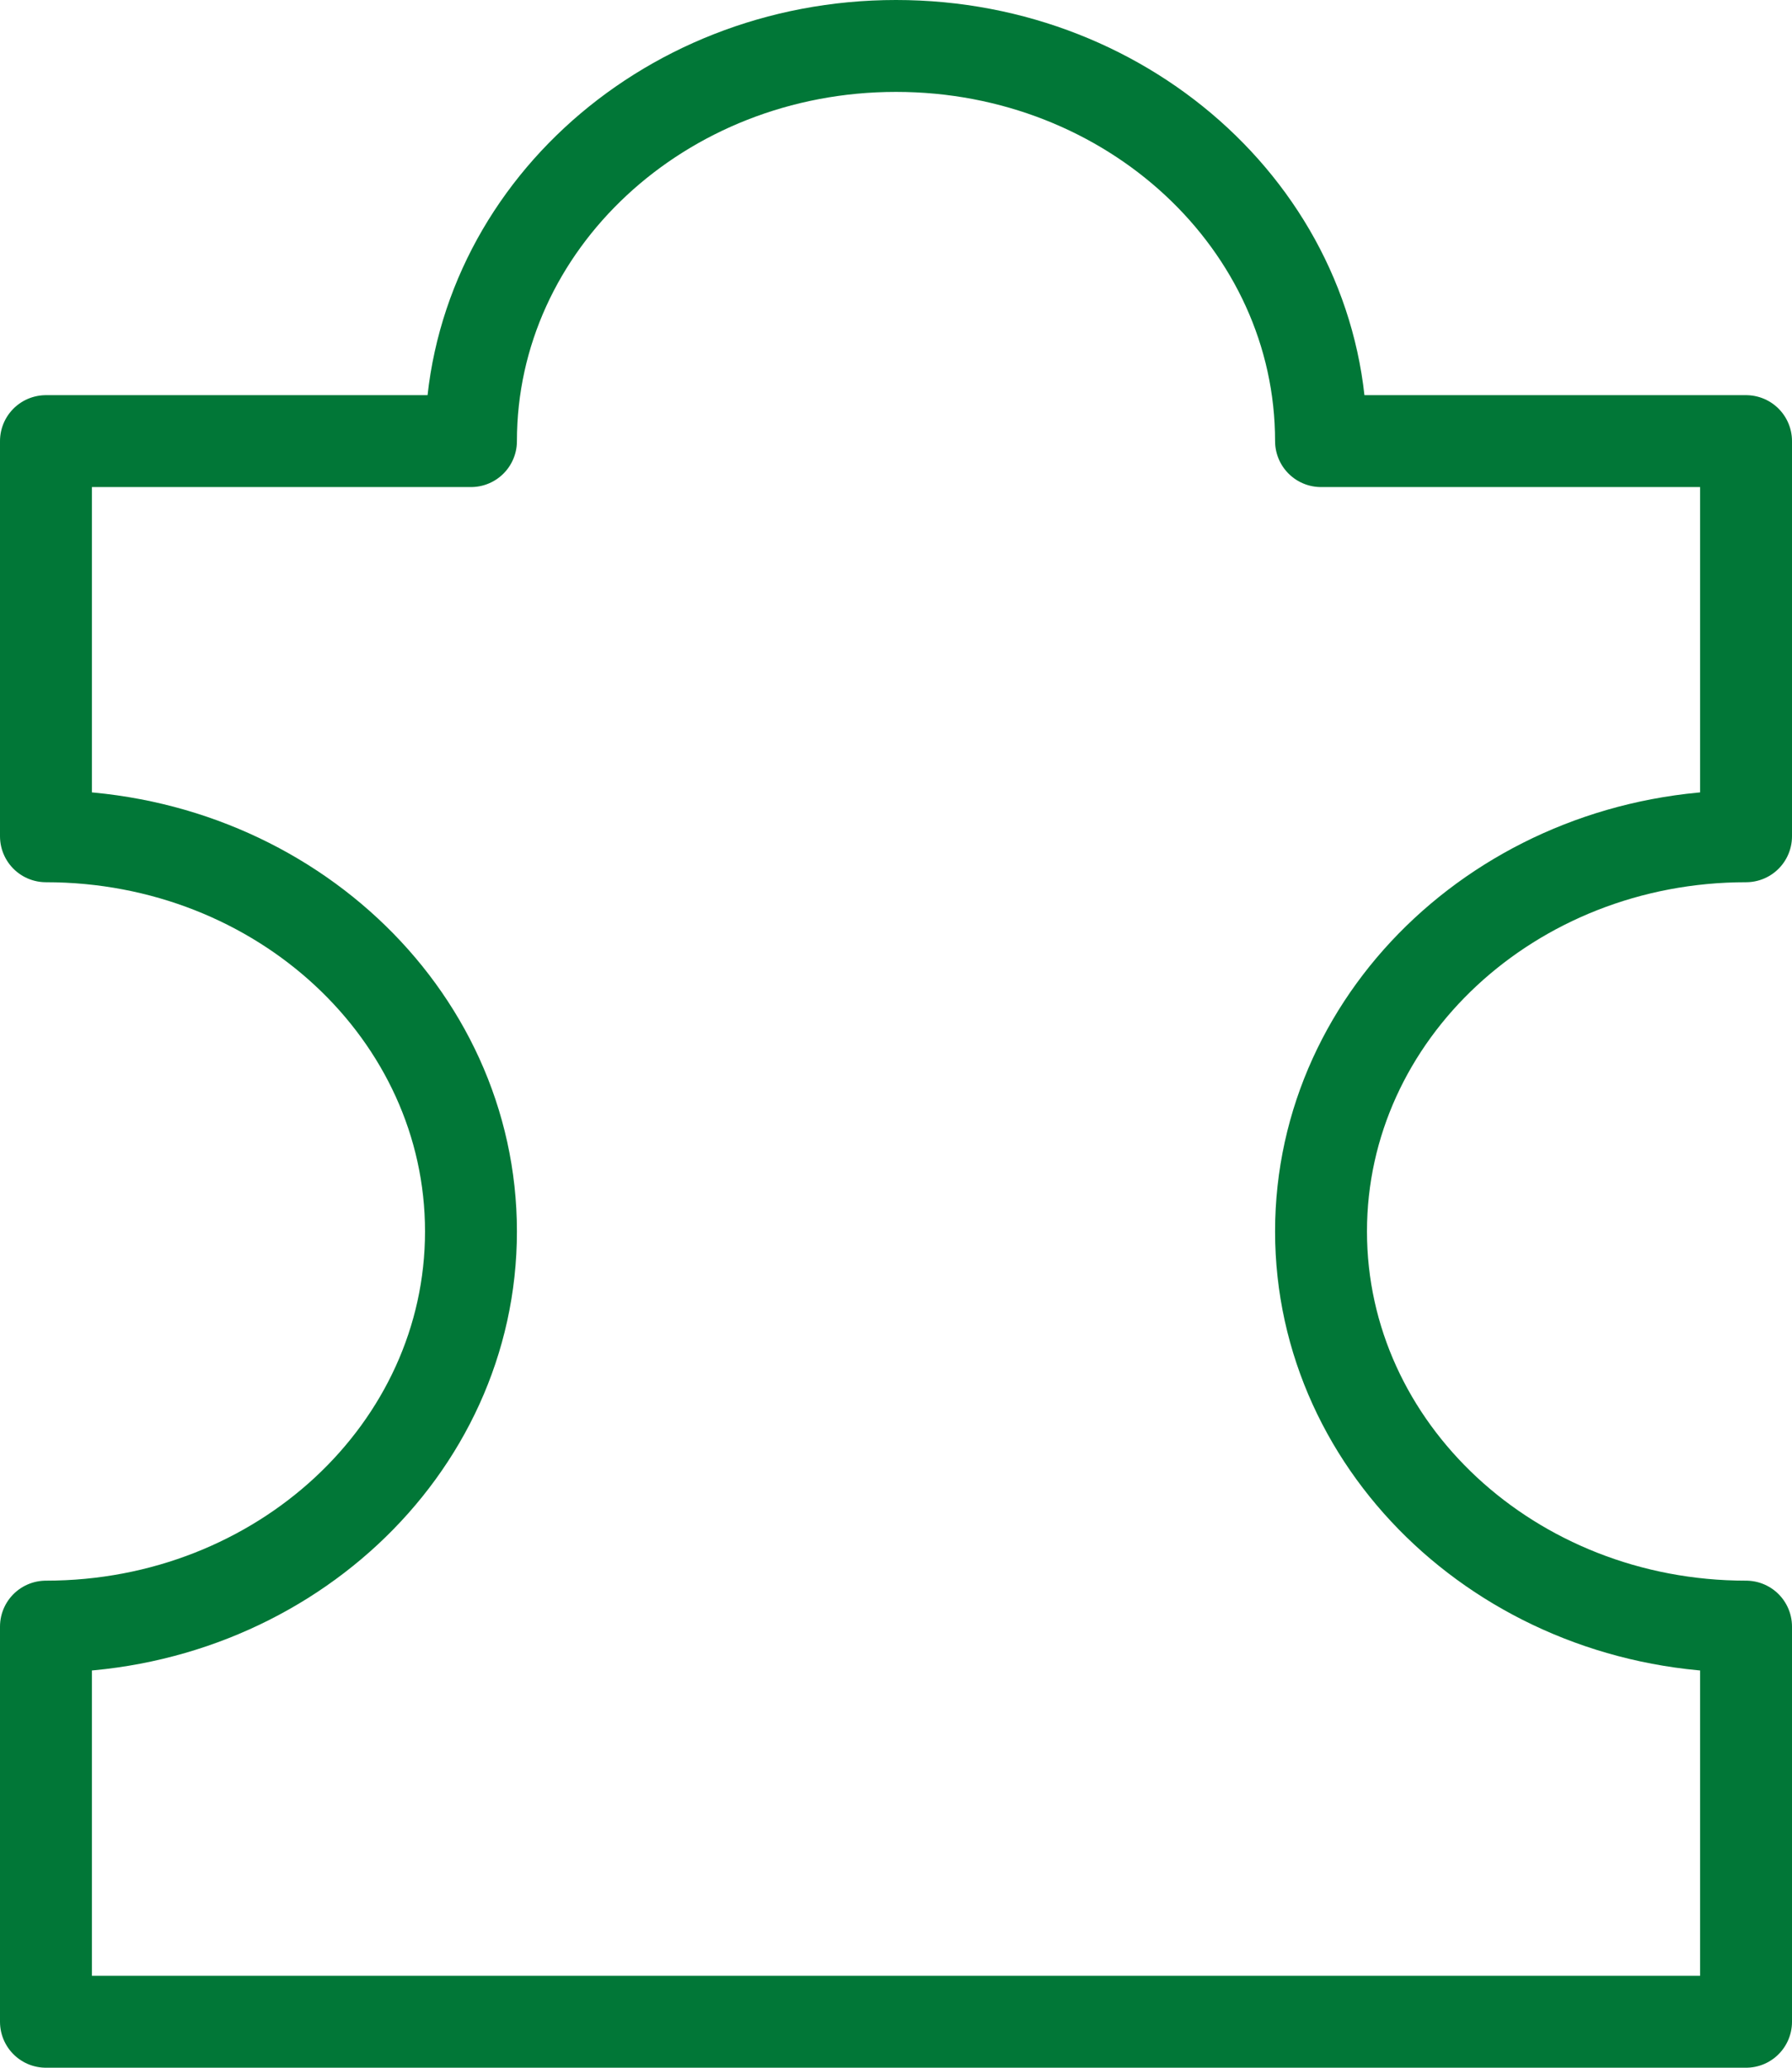 <?xml version="1.0"?>
<svg xmlns="http://www.w3.org/2000/svg" width="39" height="45" viewBox="0 0 39 45" fill="none">
  <path d="M38 9.6V18.2C32.891 18.2 28.75 22.05 28.75 26.8C28.75 31.55 32.891 35.4 38 35.4V44H1V35.4C6.109 35.4 10.25 31.55 10.25 26.8C10.25 22.05 6.109 18.2 1 18.2V9.6H10.25C10.25 4.85 14.391 1 19.5 1C24.609 1 28.75 4.85 28.75 9.6H38Z" stroke="#017737" stroke-width="2" stroke-linejoin="round"/>
</svg>
